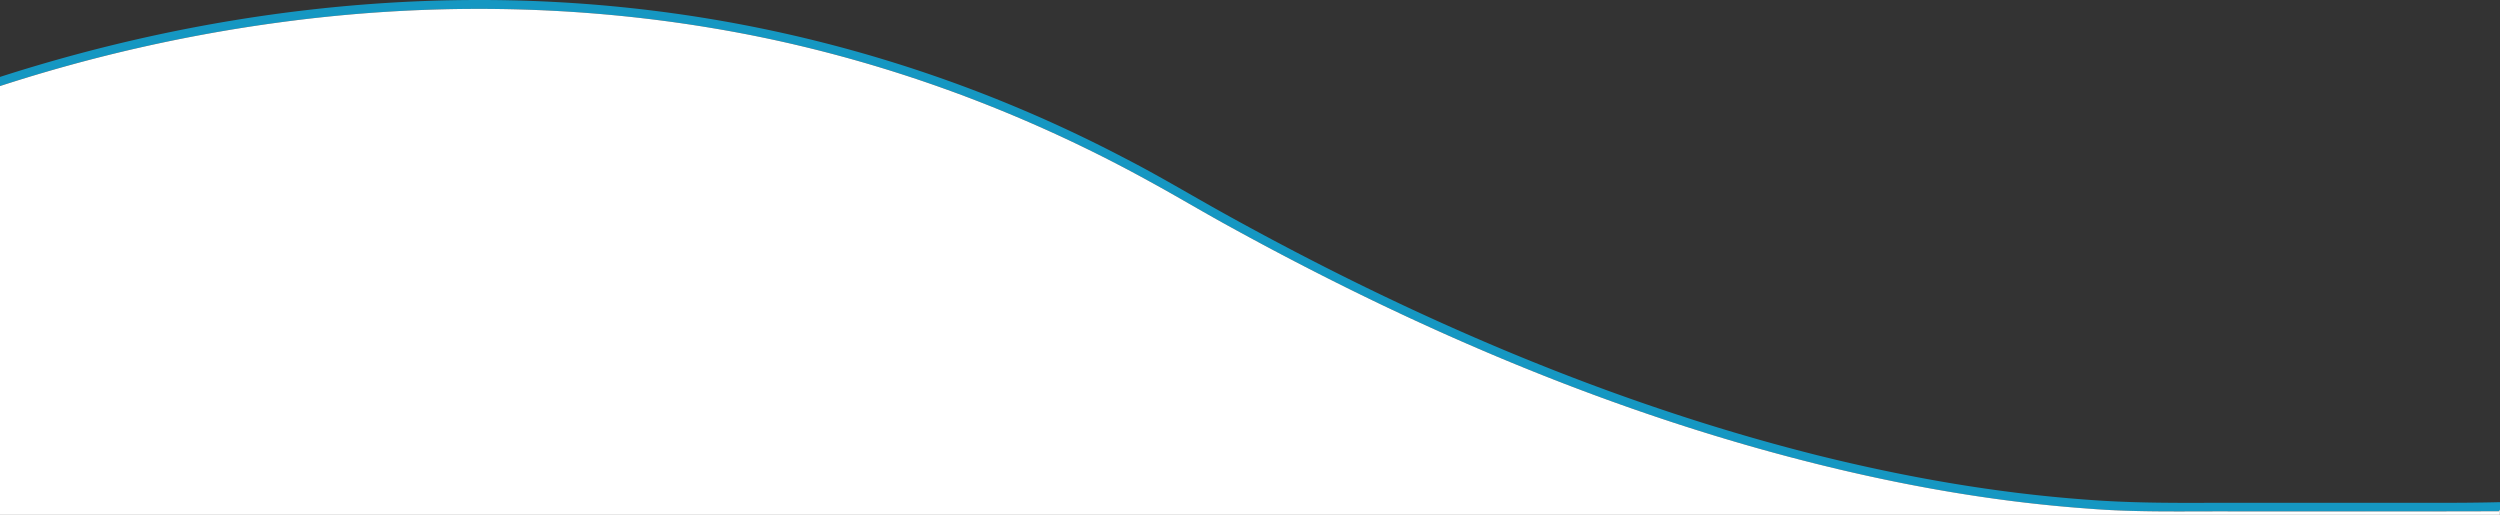<svg xmlns="http://www.w3.org/2000/svg" width="1440" height="296.56" preserveAspectRatio="none" viewBox="0 0 1440 296.56"><rect x="0" y="0" width="1440" height="296.56" fill="#333333" stroke="none"/><path d="M0,44.31C116.61,6.82,240.93-8.49,363,4.61A795,795,0,0,1,647.63,91c19.63,10.07,38.54,21.46,57.82,32.16C812.82,182.73,926.61,231.92,1045.9,262c51.24,12.8,103.48,22,156.2,25.82,23.59,1.83,47.26,1.91,70.91,1.8h94c24.35-.09,48.7.24,73-.37v4.35l-.59.91c-51.14.18-102.29,0-153.43.08-27.68-.13-55.4.66-83-1.6-48.55-3.44-96.71-11.5-144-22.7C935.4,241,817.65,190.85,706.76,129.68c-14.8-8.13-29.29-16.81-44.11-24.89-78.52-43.38-164.27-74-252.83-88.68C328.07,2.46,244.28,1.75,162.18,12.74A917.59,917.59,0,0,0,0,49.55Z" fill="#1597c2"/><path d="M162.18,12.74c82.1-11,165.89-10.28,247.64,3.37,88.56,14.71,174.31,45.3,252.83,88.68,14.82,8.08,29.31,16.76,44.11,24.89C817.65,190.85,935.4,241,1058.91,270.26c47.34,11.2,95.5,19.26,144,22.7,27.62,2.26,55.34,1.47,83,1.6,51.14-.05,102.29.1,153.43-.08l.59-.91v3H0v-247A917.59,917.59,0,0,1,162.18,12.74Z" fill="#fff"/></svg>